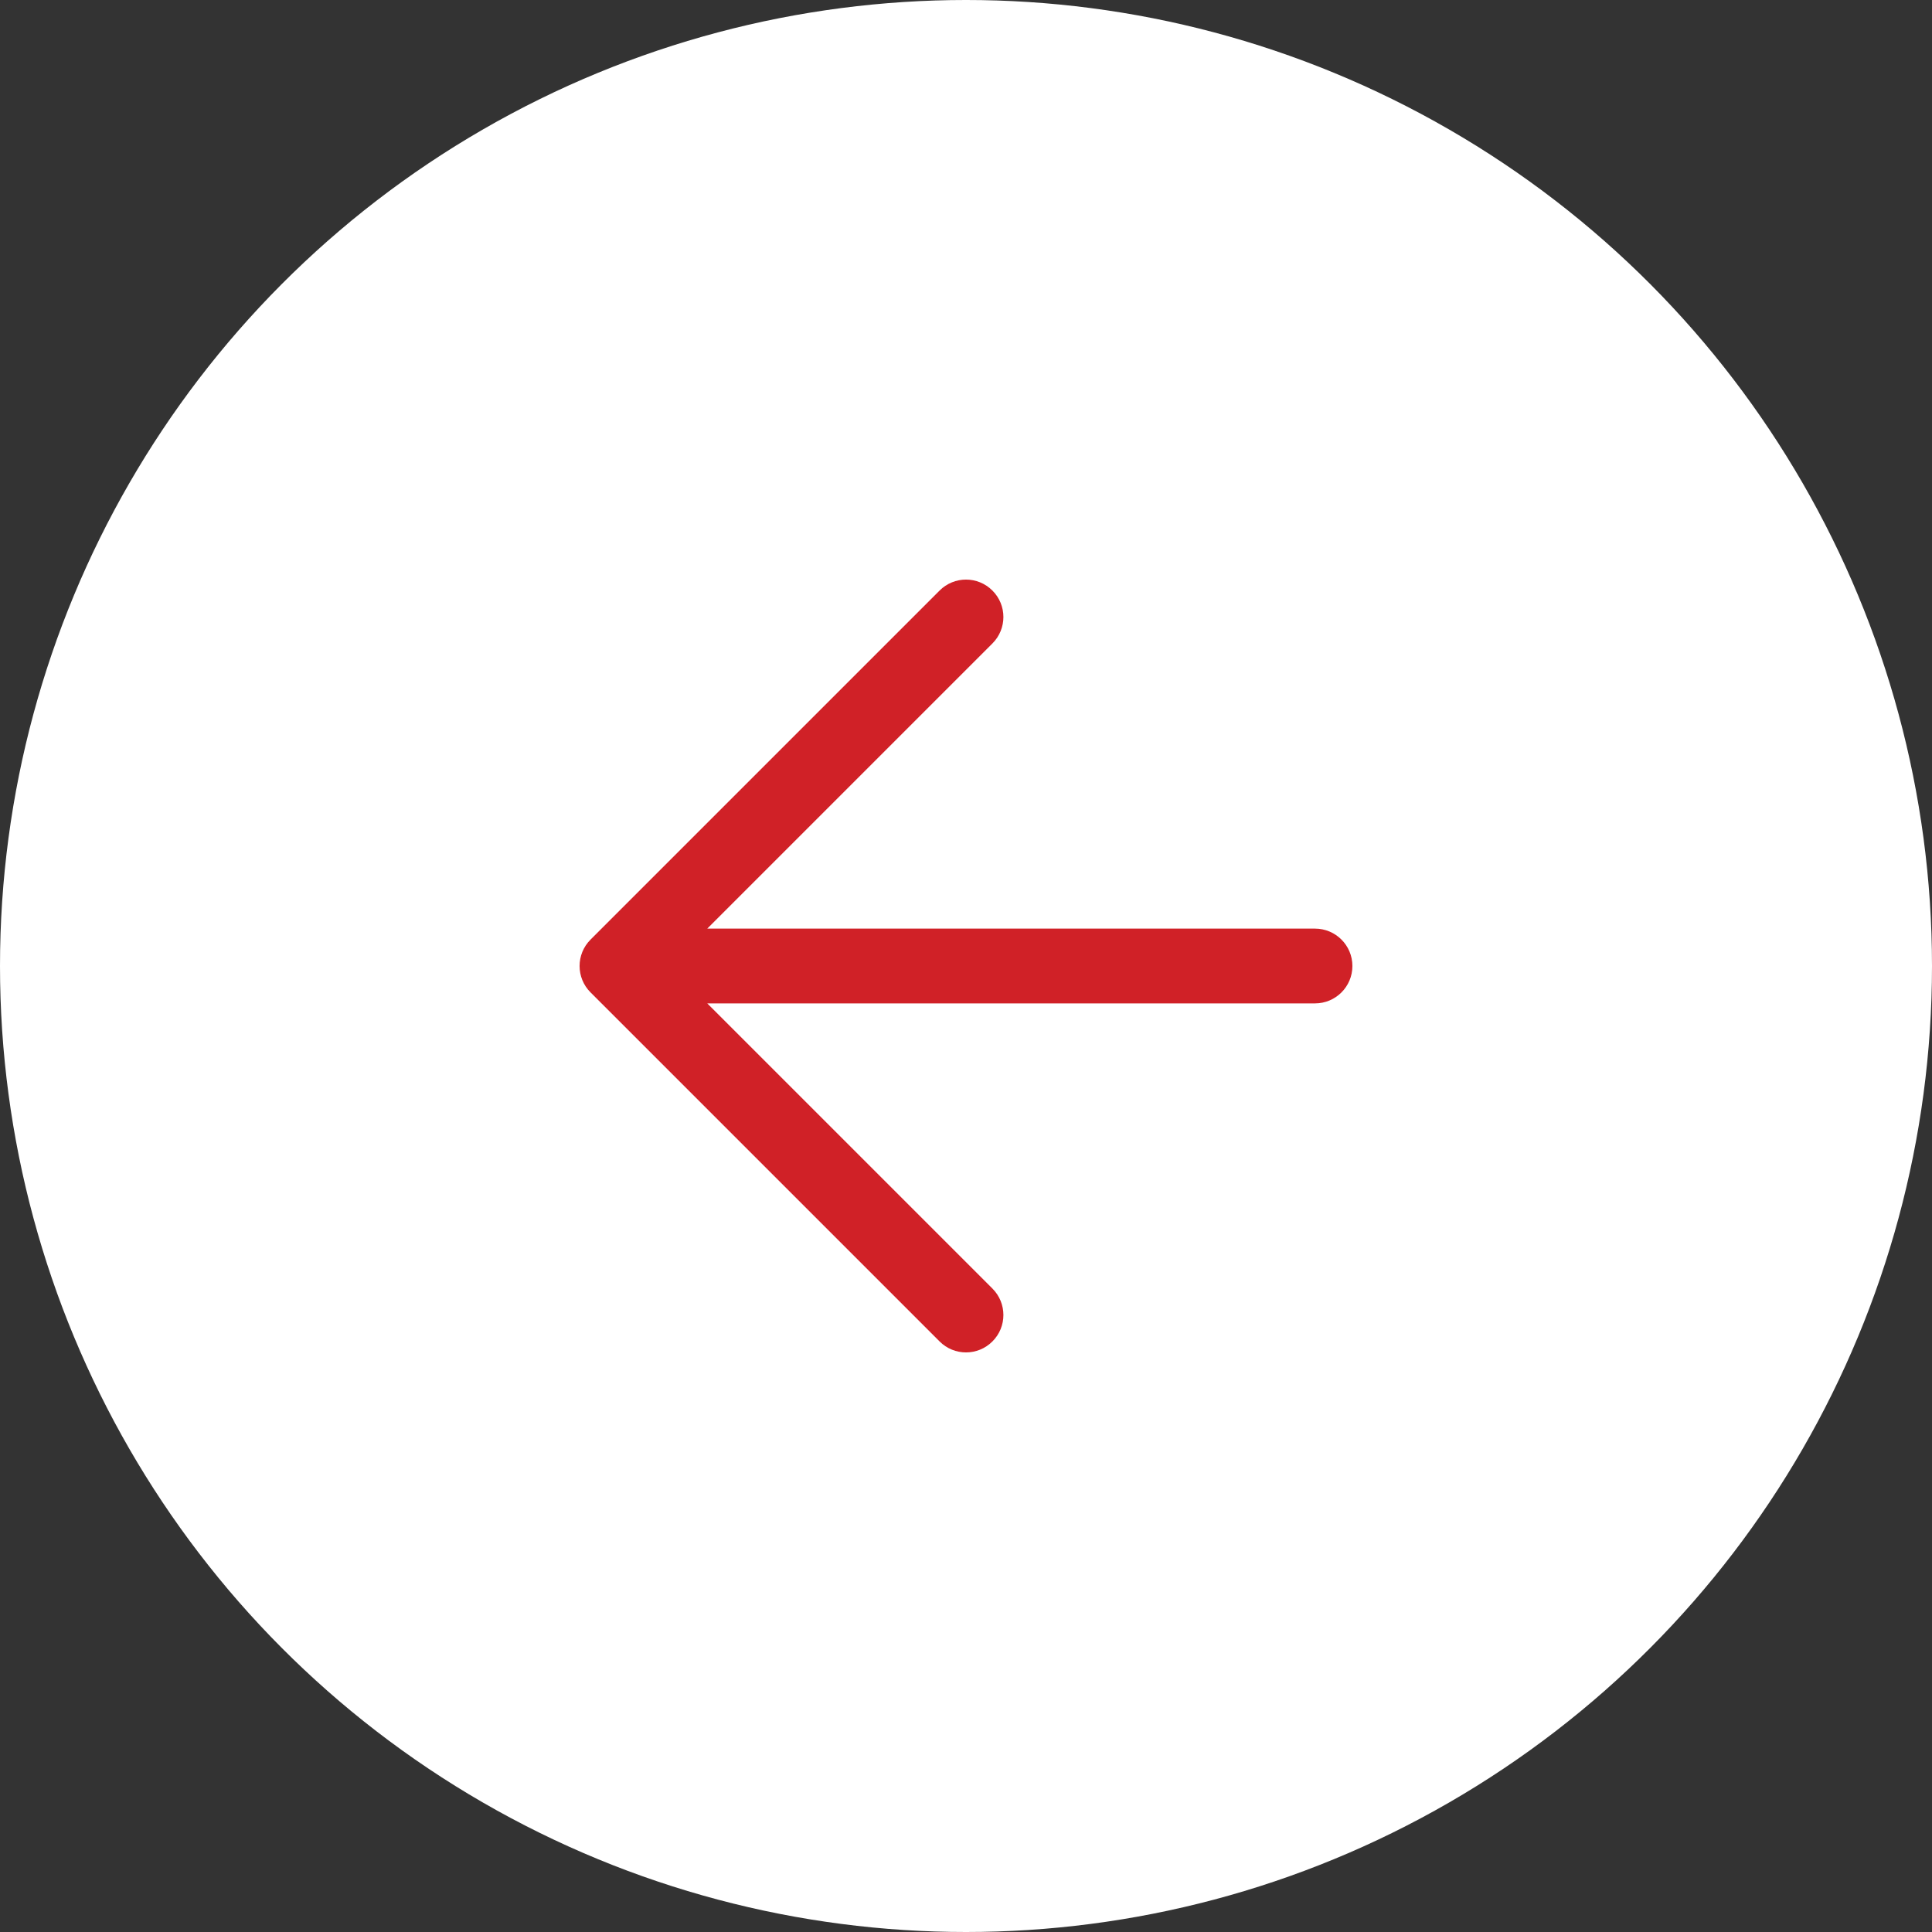 <svg width="40" height="40" viewBox="0 0 40 40" fill="none" xmlns="http://www.w3.org/2000/svg">
<rect x="0" y="0" width="40" height="40" fill="#333333" stroke="none"/>
<circle cx="20" cy="20" r="20" fill="white"/>
<path fill-rule="evenodd" clip-rule="evenodd" d="M20.547 12.227C20.85 12.529 20.85 13.019 20.547 13.322L14.643 19.226H27.226C27.653 19.226 28 19.572 28 20C28 20.428 27.653 20.774 27.226 20.774H14.643L20.547 26.678C20.85 26.981 20.85 27.471 20.547 27.773C20.245 28.076 19.755 28.076 19.453 27.773L12.227 20.547C11.924 20.245 11.924 19.755 12.227 19.453L19.453 12.227C19.755 11.924 20.245 11.924 20.547 12.227Z" fill="#D02127"/>
</svg>
